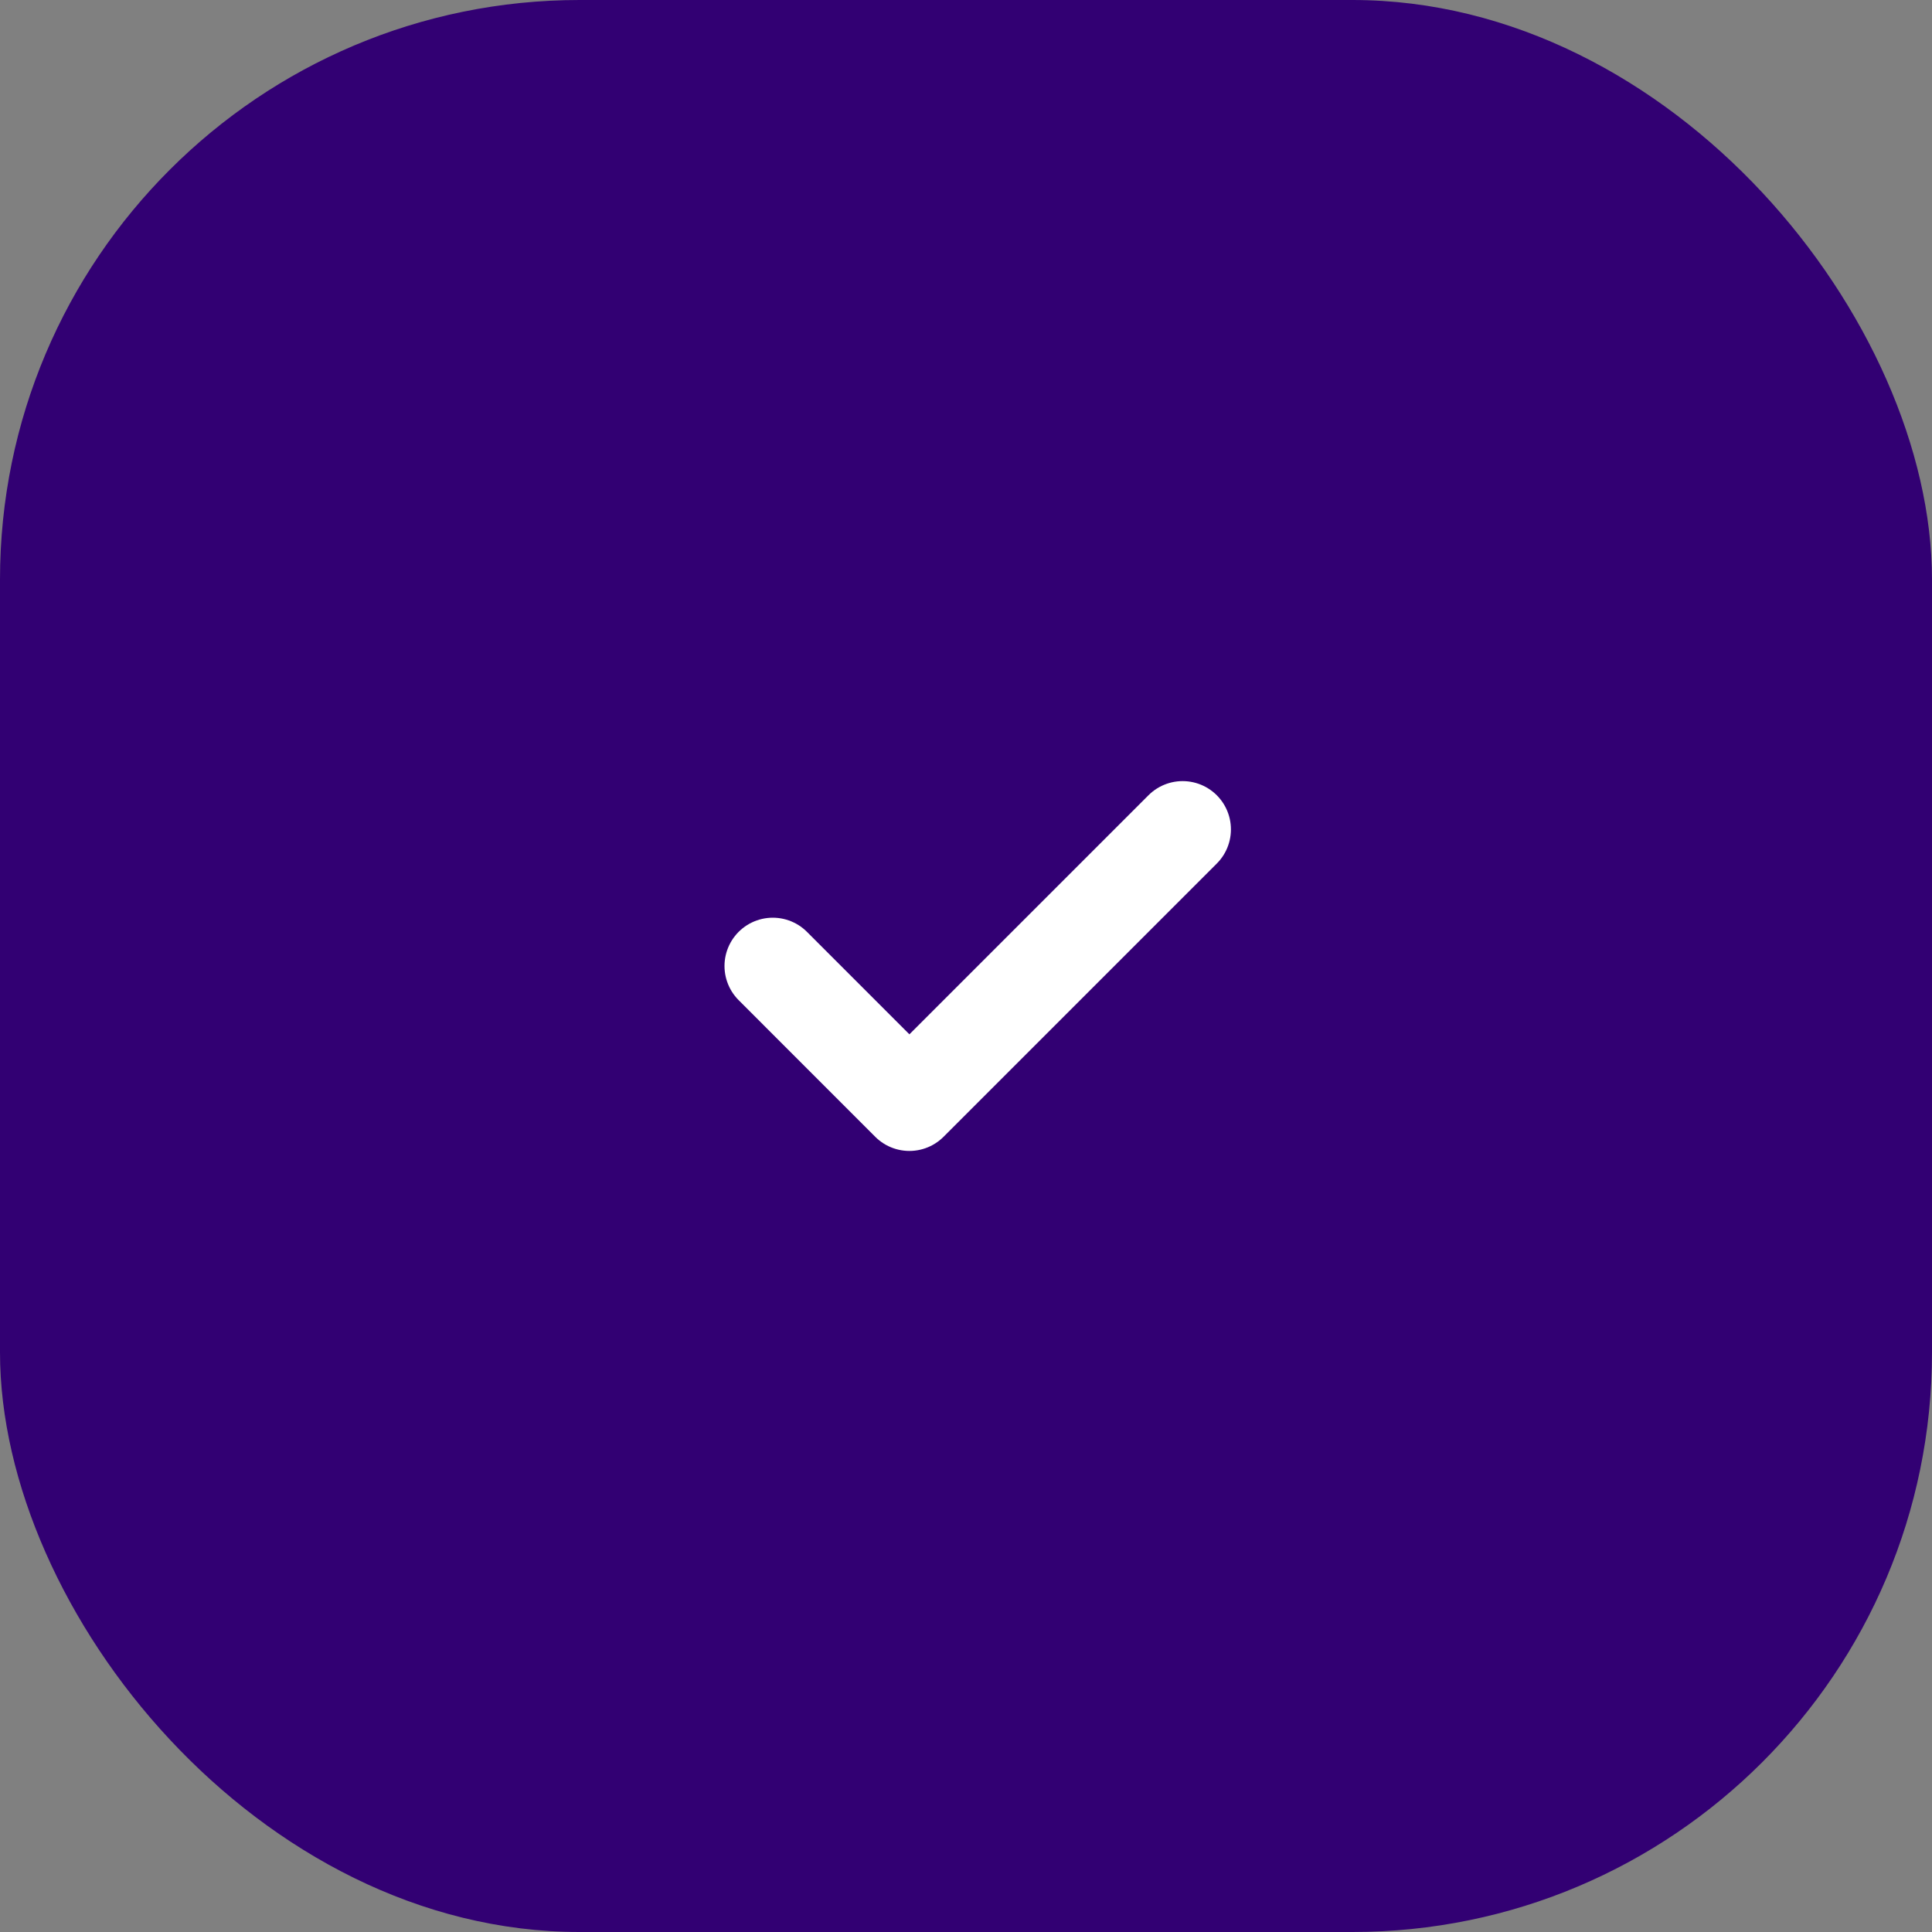 <svg width="40" height="40" viewBox="0 0 40 40" fill="none" xmlns="http://www.w3.org/2000/svg">
<rect x="0" y="0" width="40" height="40" fill="#808080" stroke="none"/>
<rect width="40" height="40" rx="12" fill="#320073"/>
<path d="M16 20L18.828 22.829L24.485 17.172" stroke="white" stroke-width="2" stroke-linecap="round" stroke-linejoin="round"/>
</svg>
